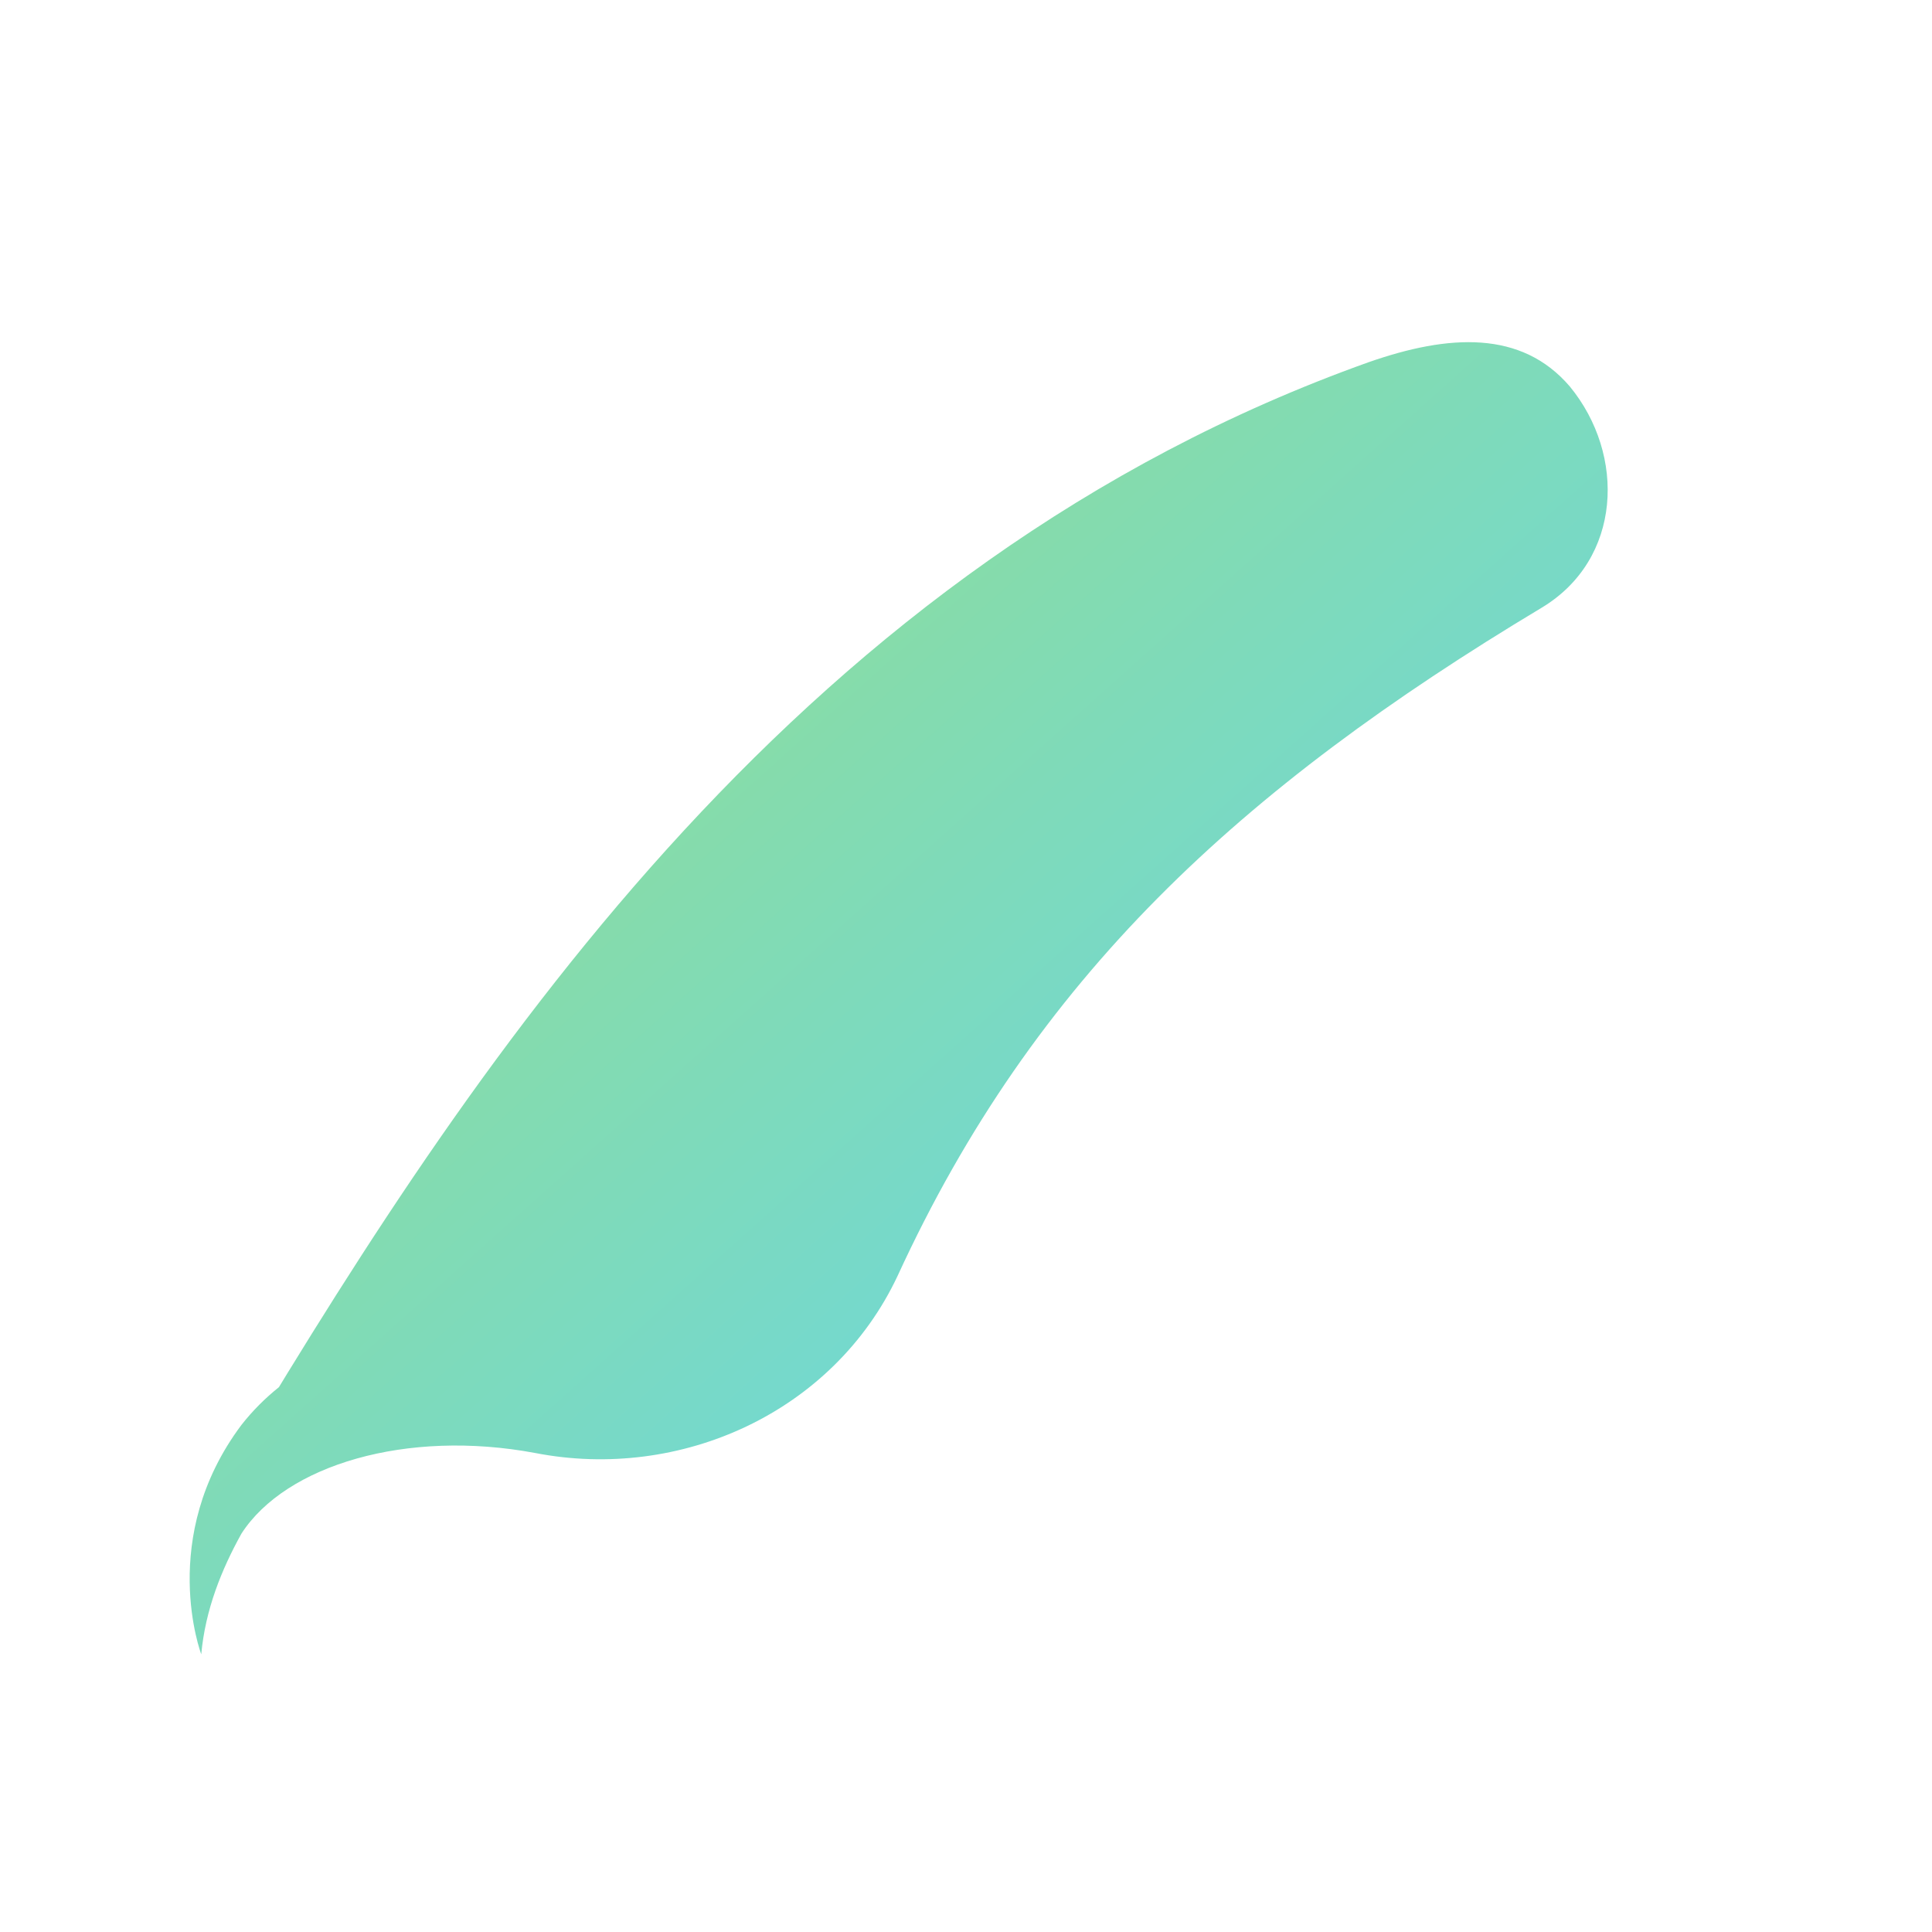 <svg xmlns="http://www.w3.org/2000/svg" viewBox="0 0 48 48">
<defs><linearGradient id="g" x1="0" y1="0" x2="1" y2="1">
<stop offset="0%" stop-color="#9ee07a"/><stop offset="100%" stop-color="#5cd4ff"/></linearGradient></defs>
<path d="M6 36c6-10 14-22 28-27 2-.7 3.8-.8 5 .6 1.4 1.7 1.3 4.3-.7 5.5-7.5 4.5-12.6 9.2-16 16.6-1.6 3.4-5.4 5.1-9 4.4-3.2-.6-6.2.3-7.3 2-.5.9-.9 1.9-1 3 0 0-1.1-2.9 1-5.7 1.1-1.4 2.8-2.2 4.7-2.4z" fill="url(#g)"/></svg>